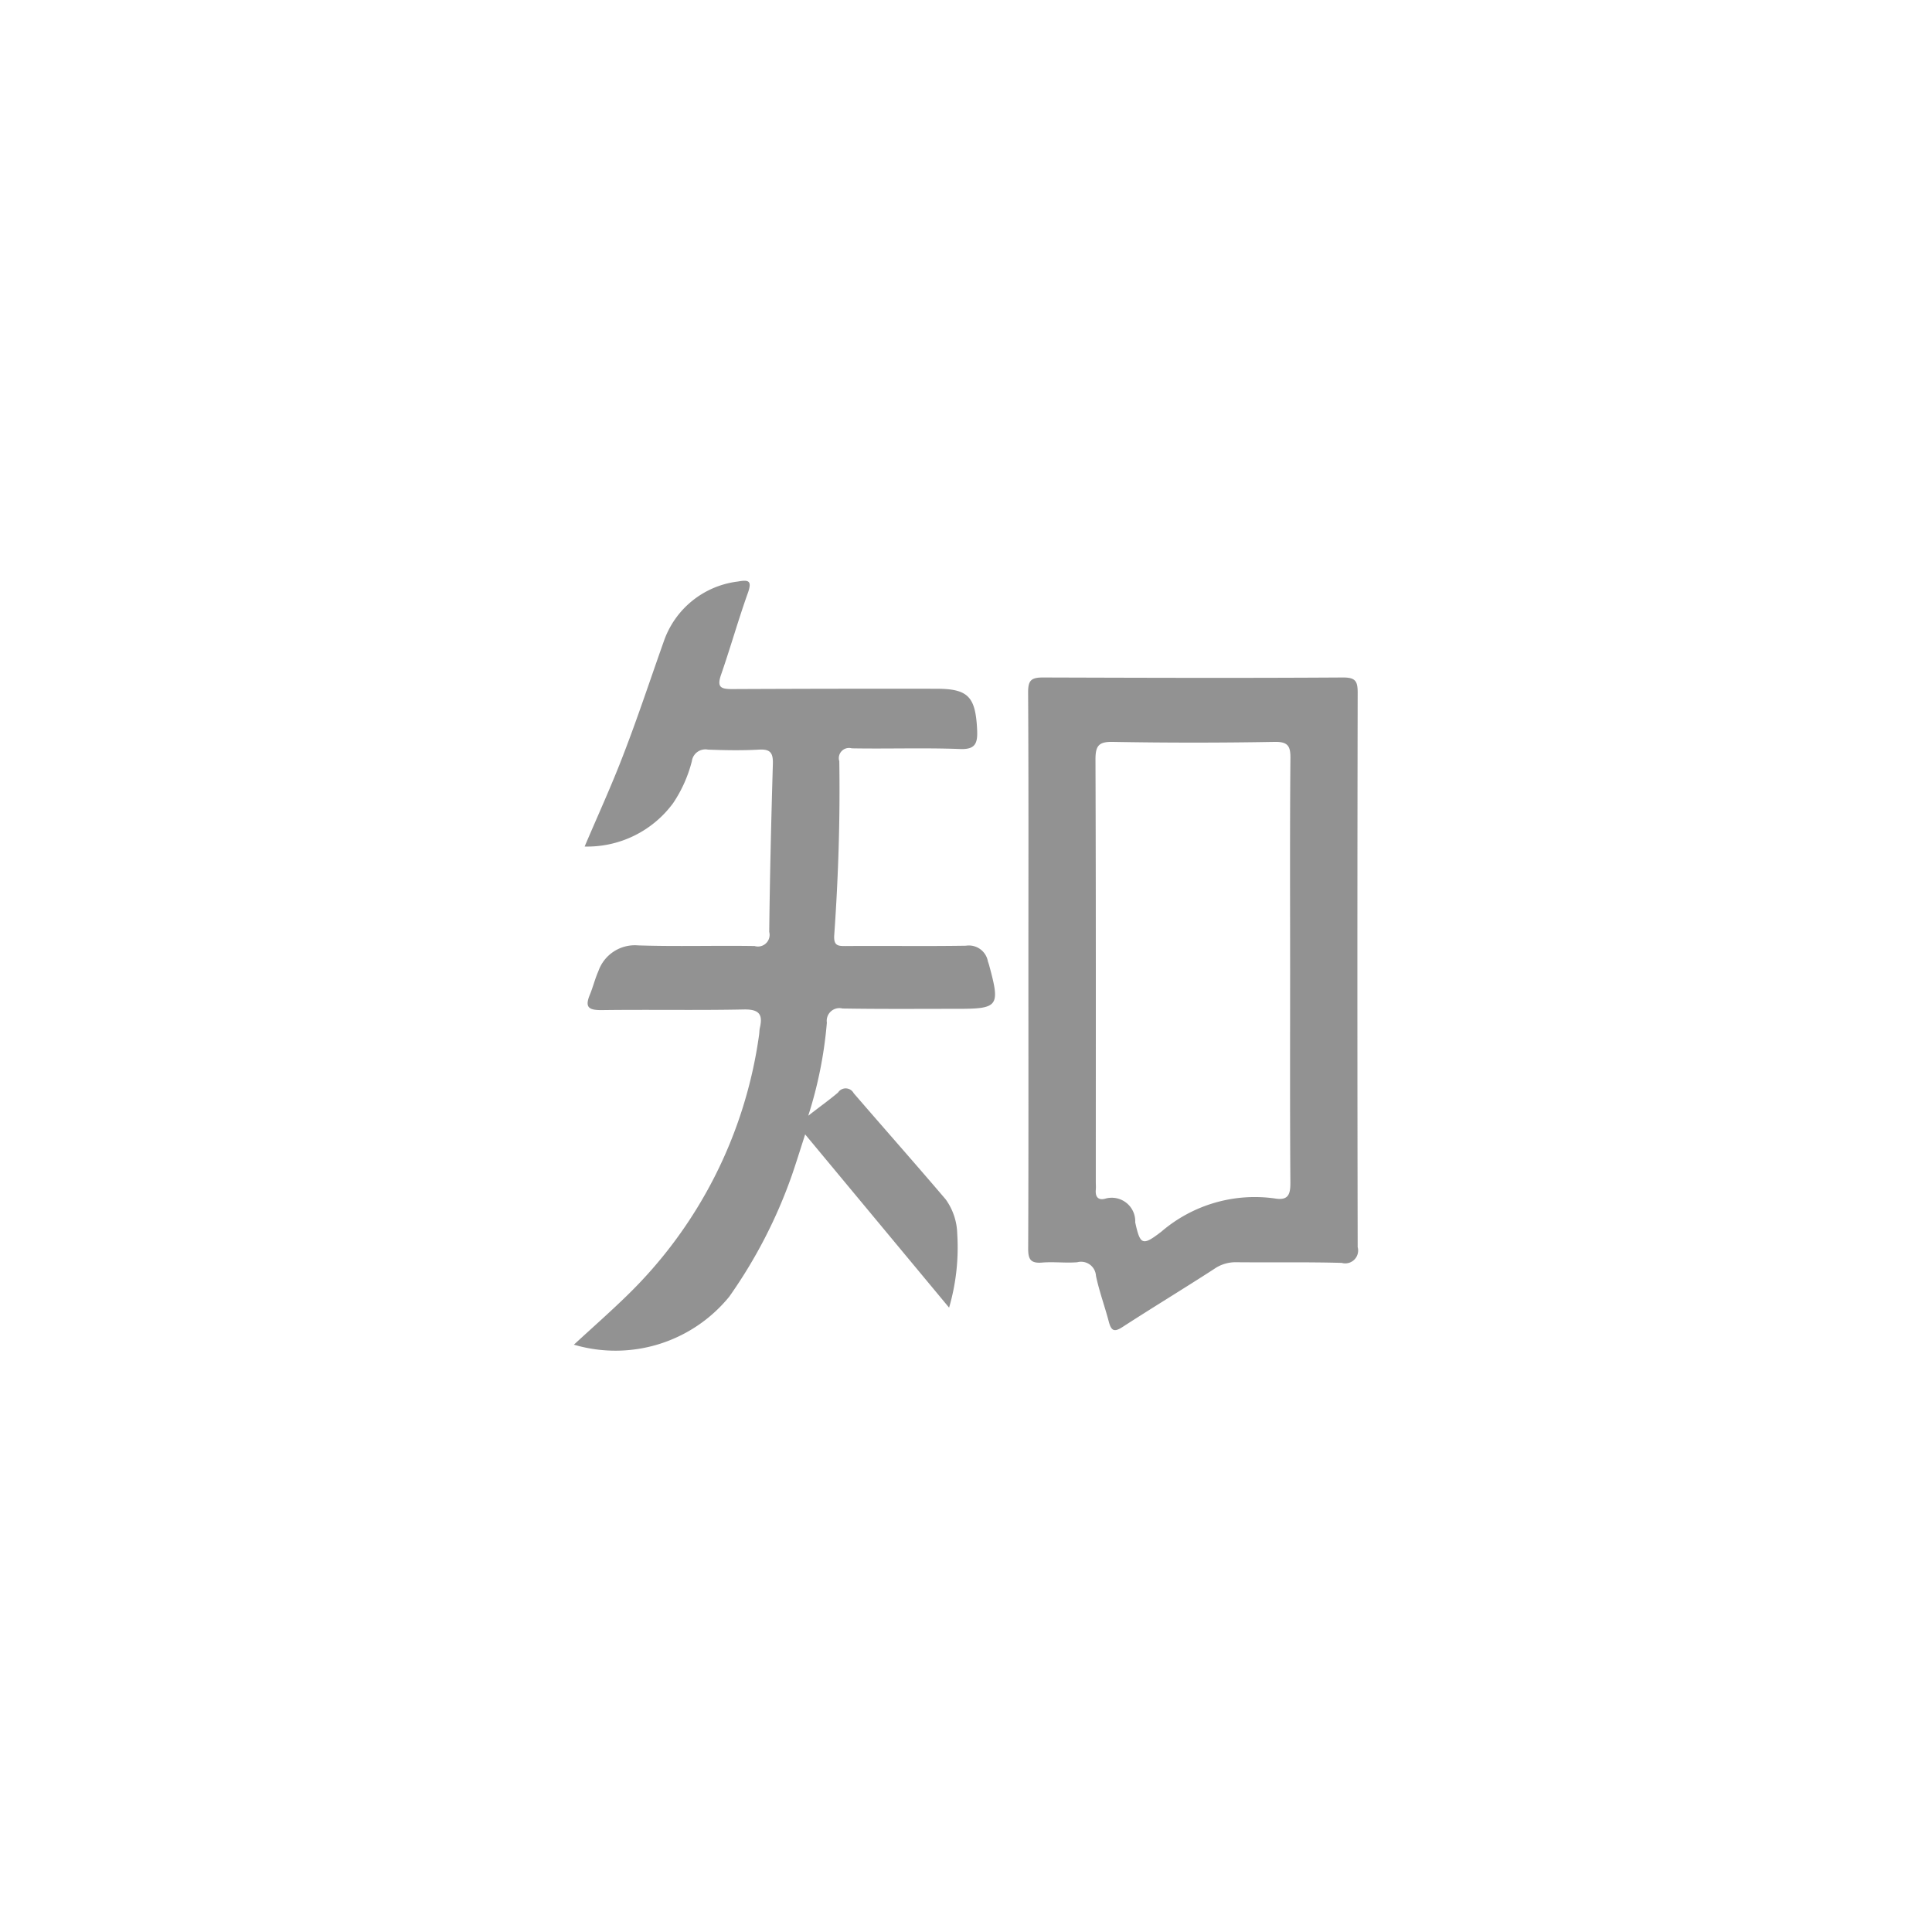 <svg xmlns="http://www.w3.org/2000/svg" width="60" height="60" viewBox="0 0 60 60">
  <defs>
    <style>
      .cls-1 {
        fill: #929292;
        fill-rule: evenodd;
      }
    </style>
  </defs>
  <path id="形状_34_拷贝" data-name="形状 34 拷贝" class="cls-1" d="M623.84,6455.69c-1.09-.03-2.18-0.01-3.27-0.02a1.156,1.156,0,0,0-.693.21c-0.942.61-1.9,1.19-2.842,1.8-0.259.17-.353,0.12-0.427-0.16-0.126-.48-0.3-0.95-0.4-1.43a0.463,0.463,0,0,0-.58-0.42c-0.362.03-.728-0.02-1.089,0.01s-0.438-.1-0.436-0.44c0.013-2.9.007-5.79,0.007-8.68,0-2.87.008-5.73-.009-8.59,0-.37.094-0.46,0.464-0.46,3.105,0.01,6.21.02,9.316,0,0.383,0,.455.11,0.455,0.47q-0.018,8.61,0,17.22A0.4,0.4,0,0,1,623.84,6455.69Zm-2.1-16.18q-2.5.045-5.007,0c-0.45-.01-0.542.13-0.54,0.56,0.016,4.36.01,8.73,0.01,13.1,0,0.08.007,0.17,0,.25-0.019.21,0.066,0.33,0.279,0.28a0.729,0.729,0,0,1,.945.73c0.154,0.71.228,0.74,0.812,0.29a4.455,4.455,0,0,1,3.529-1.03c0.414,0.07.48-.13,0.478-0.49-0.016-2.19-.008-4.37-0.008-6.56s-0.01-4.4.009-6.6C622.255,6439.64,622.174,6439.5,621.745,6439.51Zm-9.831,8.29c-1.191,0-2.381.01-3.571-.01a0.394,0.394,0,0,0-.487.44,13.029,13.029,0,0,1-.578,2.89c0.384-.3.667-0.5,0.925-0.72a0.282,0.282,0,0,1,.486.02c0.949,1.1,1.914,2.19,2.859,3.3a1.908,1.908,0,0,1,.357,1.07,6.681,6.681,0,0,1-.253,2.29l-4.47-5.38c-0.149.46-.275,0.87-0.413,1.27a15.321,15.321,0,0,1-1.945,3.77,4.559,4.559,0,0,1-4.824,1.49c0.553-.51,1.11-1,1.634-1.51a13.949,13.949,0,0,0,4.118-8.12c0.009-.07.008-0.13,0.021-0.2,0.1-.42-0.008-0.59-0.5-0.58-1.471.03-2.943,0-4.414,0.02-0.377,0-.532-0.07-0.367-0.47,0.1-.24.162-0.5,0.268-0.74a1.2,1.2,0,0,1,1.233-.8c1.205,0.04,2.413,0,3.62.02a0.362,0.362,0,0,0,.453-0.44c0.02-1.74.062-3.48,0.113-5.21,0.01-.34-0.069-0.47-0.429-0.45-0.528.03-1.058,0.02-1.587,0a0.424,0.424,0,0,0-.5.36,4.168,4.168,0,0,1-.58,1.3,3.31,3.31,0,0,1-2.75,1.35c0.408-.96.84-1.9,1.21-2.87,0.444-1.15.833-2.33,1.248-3.5a2.788,2.788,0,0,1,2.3-1.86c0.335-.06.45-0.03,0.31,0.36-0.3.84-.541,1.7-0.833,2.54-0.13.38-.009,0.44,0.345,0.44q3.174-.015,6.347-0.01c0.987,0,1.211.25,1.262,1.26,0.023,0.45-.057.64-0.57,0.61-1.106-.04-2.215,0-3.322-0.02a0.317,0.317,0,0,0-.388.4c0.028,1.8-.03,3.6-0.157,5.4-0.025.35,0.137,0.34,0.371,0.34,1.24-.01,2.481.01,3.719-0.01a0.6,0.6,0,0,1,.683.49,1.461,1.461,0,0,1,.044.14C613.236,6447.72,613.177,6447.8,611.914,6447.8Z" transform="translate(-582.172 -6416.47)"/>
</svg>
